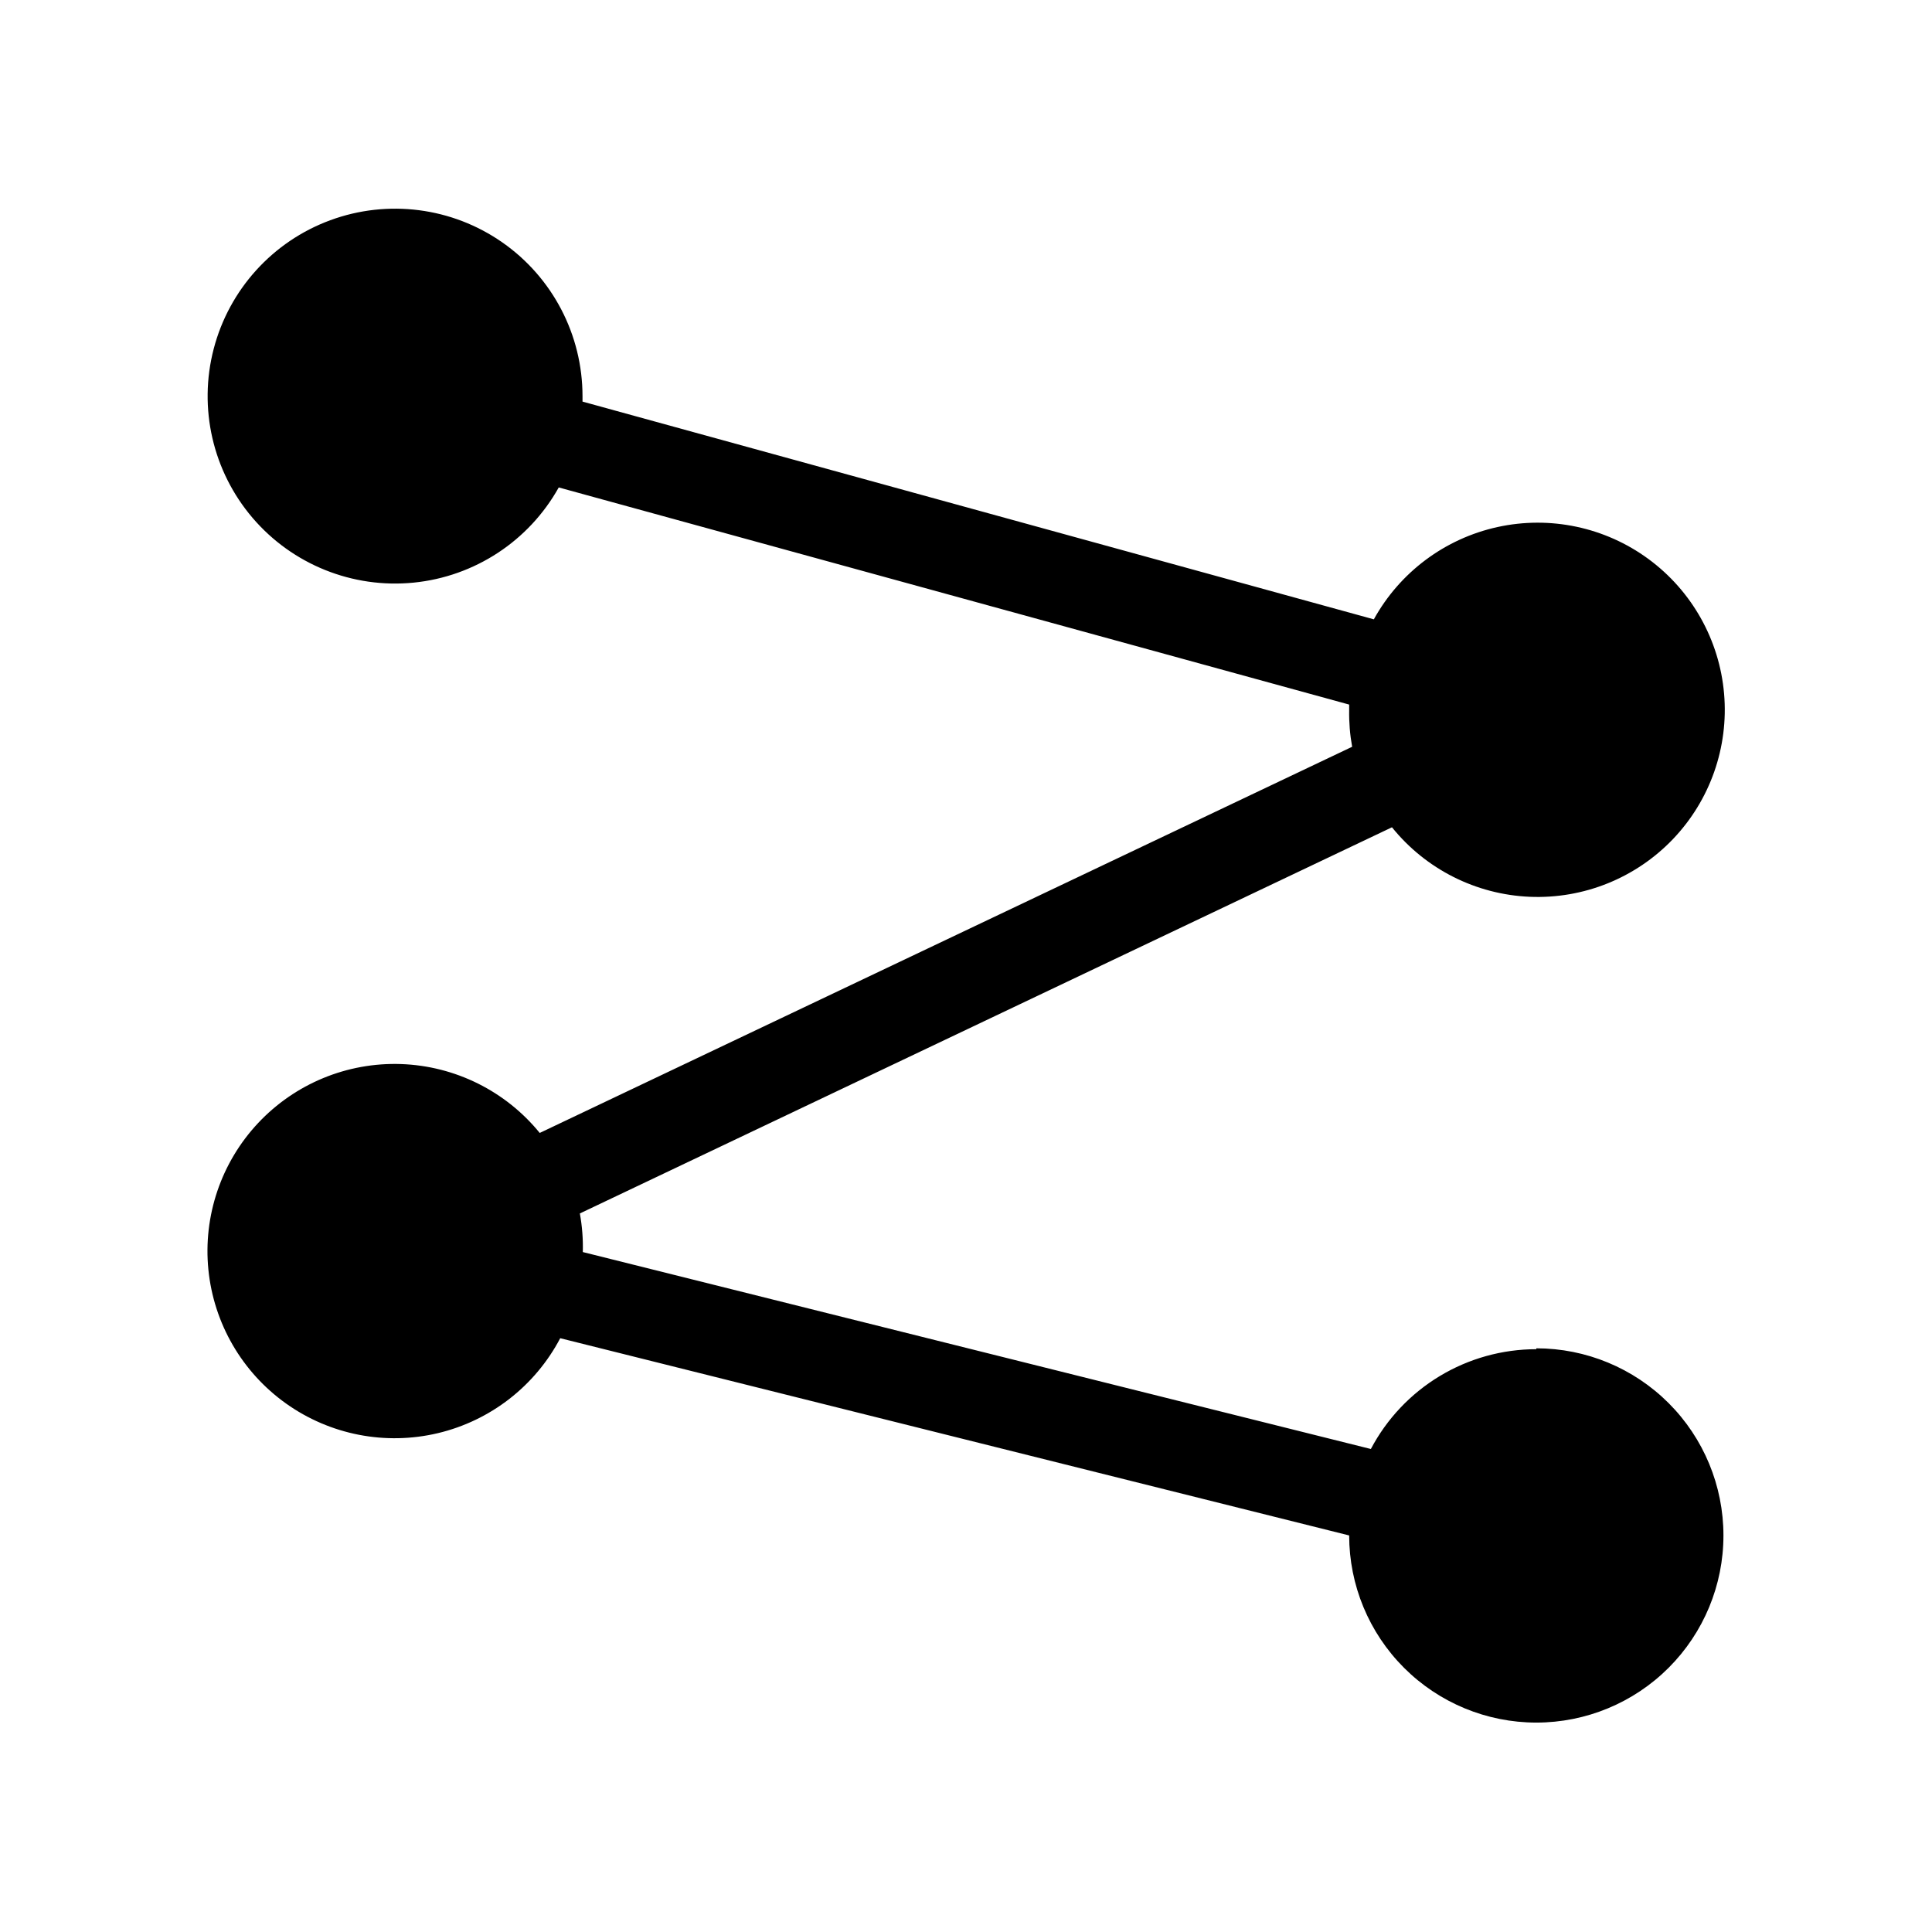 <?xml version="1.0" encoding="UTF-8"?>
<!-- Uploaded to: SVG Repo, www.svgrepo.com, Generator: SVG Repo Mixer Tools -->
<svg fill="#000000" width="800px" height="800px" version="1.1" viewBox="144 144 512 512" xmlns="http://www.w3.org/2000/svg">
 <path d="m551.14 501.55c-9.023 0.004-17.875 2.469-25.602 7.129-7.727 4.66-14.035 11.34-18.246 19.32l-208.84-52.191c0.094-3.43-0.172-6.856-0.785-10.23l215.22-102.34-0.004-0.004c8.953 11.109 22.258 17.82 36.512 18.426 14.258 0.602 28.078-4.961 37.941-15.273 9.859-10.309 14.801-24.367 13.562-38.582-1.238-14.215-8.535-27.203-20.031-35.656-11.496-8.449-26.074-11.539-40.012-8.477-13.934 3.059-25.875 11.973-32.773 24.461l-209.71-57.703v-1.418c0.012-16.25-7.926-31.48-21.254-40.777-13.328-9.297-30.363-11.488-45.609-5.863-15.246 5.625-26.777 18.352-30.875 34.078-4.102 15.723-0.246 32.461 10.316 44.812 10.562 12.348 26.5 18.75 42.672 17.141 16.172-1.613 30.531-11.031 38.453-25.223l209.47 57.543v1.418c-0.059 3.273 0.203 6.543 0.789 9.762l-215.3 102.34c-9.035-11.098-22.426-17.754-36.73-18.254-14.305-0.5-28.125 5.207-37.914 15.648-9.789 10.441-14.586 24.602-13.164 38.844 1.422 14.242 8.926 27.176 20.586 35.473 11.66 8.301 26.336 11.16 40.258 7.844 13.926-3.32 25.734-12.492 32.395-25.156l209.08 52.27c0 13.152 5.227 25.766 14.527 35.066 9.301 9.301 21.914 14.527 35.066 14.527s25.77-5.227 35.07-14.527c9.301-9.301 14.523-21.914 14.523-35.066s-5.223-25.77-14.523-35.07c-9.301-9.301-21.918-14.523-35.07-14.523z"/>
</svg>